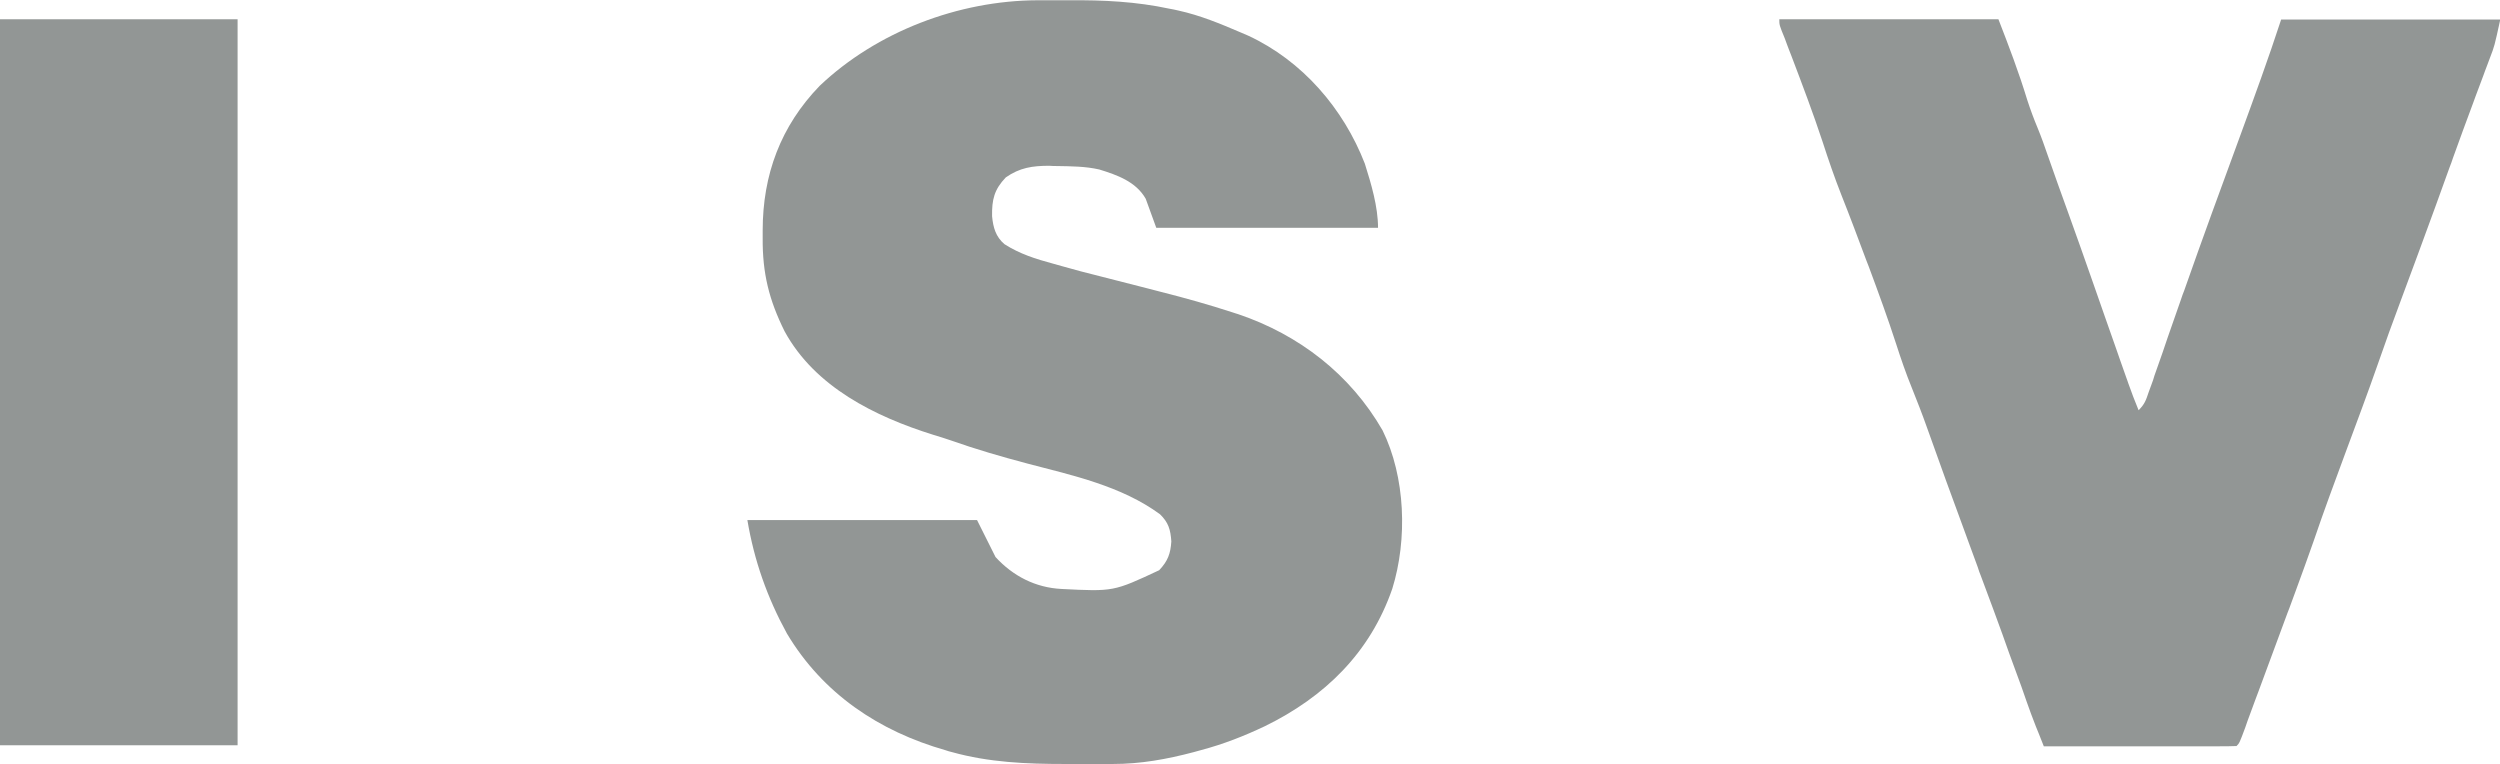 <?xml version="1.0" encoding="UTF-8"?>
<svg xmlns="http://www.w3.org/2000/svg" xmlns:xlink="http://www.w3.org/1999/xlink" version="1.1" id="Layer_1" x="0px" y="0px" viewBox="0 0 947 289.5" style="enable-background:new 0 0 947 289.5;" xml:space="preserve">
                    <style type="text/css">
                        .st0 {
                            fill: #929695;
                        }

                        .st1 {
                            fill: #929695;
                        }

                        .st2 {
                            fill: #929695;
                        }
                    </style>
                    <path class="st0" d="M1030.3-361.2c389.7,0,779.5,0,1181,0c0,389.7,0,779.5,0,1181c-389.7,0-779.5,0-1181,0                     C1030.3,430,1030.3,40.3,1030.3-361.2z"></path>
                    <g>
                        <path class="st1" d="M393,0.1c0.8,0,1.5,0,2.3,0c2.4,0,4.9,0,7.3,0c0.8,0,1.7,0,2.5,0C418,0,430.4,0.6,443,3.3                         c1.1,0.2,2.2,0.4,3.4,0.7c8.2,1.8,15.9,5,23.6,8.3c0.9,0.4,1.8,0.8,2.8,1.2c20.5,9.5,36.1,27.6,44.2,48.5c2.4,7.6,5,16.3,5,24.3                         c-27.7,0-55.4,0-84,0c-2-5.4-2-5.4-4-11c-3.7-6.5-10.8-9-17.6-11.1c-5.3-1.2-10.5-1.2-15.9-1.3c-1,0-2,0-3-0.1                         c-6.4,0-11.2,0.7-16.5,4.4c-4.4,4.6-5.3,8.4-5.2,14.7c0.4,4.3,1.4,7.8,4.7,10.6c5.8,3.7,11.8,5.6,18.5,7.4c1,0.3,2.1,0.6,3.2,0.9                         c4.9,1.4,9.8,2.7,14.7,3.9c6,1.5,12,3.1,18,4.6c1.7,0.4,3.3,0.9,5,1.3c9.1,2.3,18,4.8,26.9,7.7c0.7,0.2,1.4,0.5,2.2,0.7                         c23.1,7.8,42.5,22.8,54.7,44c8.7,17.7,9.5,41.3,3.7,60c-8.4,24.3-25.6,41-48.3,52.1c-7.8,3.7-15.7,6.8-24,9                         c-1.4,0.4-1.4,0.4-2.9,0.8c-10.2,2.7-20.1,4.5-30.7,4.5c-1,0-1.9,0-2.9,0c-2,0-4.1,0-6.1,0c-3.1,0-6.1,0-9.2,0                         c-14.5,0-28.7-0.6-42.7-4.5c-0.8-0.2-1.6-0.4-2.4-0.7c-25.2-7.2-46.5-21.4-60.1-44.2c-7.5-13.7-12.4-27.6-15-43c28.7,0,57.4,0,87,0                         c2.3,4.6,4.6,9.2,7,14c6.6,7.2,15.1,11.6,25,12.1c19.7,1,19.7,1,37-7.1c3.3-3.5,4.3-6.3,4.6-10.9c-0.3-4.5-1.1-7.2-4.3-10.3                         c-14.6-10.7-33-14.7-50.2-19.2c-9.8-2.6-19.5-5.4-29.1-8.8c-2.2-0.8-4.4-1.4-6.6-2.1c-22-6.9-44.8-18.1-56.3-39.2                         c-5.9-11.9-8.4-22-8.3-35.3c0-0.9,0-1.9,0-2.9c0-21.1,6.8-39.5,21.6-54.8C332.1,12,363.1,0.2,393,0.1z"></path>
                        <path class="st1" d="M674,7.3c27.4,0,54.8,0,83,0c4,10.3,7.7,20,10.9,30.5c1.2,3.7,2.5,7.2,4,10.8c1.4,3.4,2.6,6.8,3.8,10.3                         c2.5,7.2,5.1,14.4,7.7,21.6c3.2,8.8,6.3,17.7,9.4,26.5c2.9,8.4,5.9,16.8,8.8,25.1c0.5,1.5,1.1,3.1,1.6,4.6c0.8,2.2,1.5,4.3,2.3,6.5                         c0.2,0.6,0.5,1.3,0.7,2c1.2,3.4,2.5,6.8,3.9,10.2c2.3-2.3,2.8-3.8,3.8-6.8c0.4-1,0.7-2,1.1-3c0.6-1.6,0.6-1.6,1.1-3.3                         c0.6-1.7,0.6-1.7,1.2-3.4c1.3-3.7,2.6-7.3,3.8-11c1.7-4.8,3.3-9.5,5-14.3c0.4-1.2,0.8-2.4,1.3-3.6c6.9-19.7,14.1-39.3,21.3-58.9                         c5.3-14.5,10.6-29,15.4-43.7c27.4,0,54.8,0,83,0c-2.2,10.1-2.2,10.1-3.9,14.5c-0.4,1-0.8,2.1-1.2,3.2c-0.4,1.1-0.9,2.3-1.3,3.5                         c-1,2.6-2,5.3-3,8c-0.4,1.1-0.4,1.1-0.8,2.2c-2.6,7-5.2,14-7.7,21c-0.6,1.8-0.6,1.8-1.3,3.6c-1.7,4.8-3.5,9.6-5.2,14.4                         c-4.4,12-8.8,24.1-13.3,36.1c-3,8-5.9,16-8.7,24.1c-3.9,11.2-8.1,22.3-12.2,33.4c-4.1,11.1-8.2,22.1-12,33.3                         c-2.2,6.3-4.5,12.6-6.8,18.9c-0.8,2.3-1.7,4.5-2.5,6.8c-0.2,0.6-0.5,1.2-0.7,1.8c-1.8,4.9-3.6,9.7-5.4,14.6                         c-1.5,4-2.9,7.9-4.4,11.9c-0.7,2-1.5,4-2.2,5.9c-1,2.8-2.1,5.6-3.1,8.4c-0.3,0.8-0.6,1.7-0.9,2.6c-2.2,5.9-2.2,5.9-3.3,7                         c-2.3,0.1-4.5,0.1-6.8,0.1c-1.1,0-1.1,0-2.2,0c-2.4,0-4.7,0-7.1,0c-1.6,0-3.3,0-4.9,0c-4.3,0-8.6,0-12.9,0c-4.4,0-8.8,0-13.2,0                         c-8.6,0-17.3,0-25.9,0c-0.6-1.6-1.3-3.2-1.9-4.8c-0.5-1.3-0.5-1.3-1.1-2.7c-1.3-3.2-2.4-6.4-3.6-9.7c-1.9-5.5-1.9-5.5-3.9-10.9                         c-1.8-4.8-3.5-9.6-5.2-14.4c-1.1-3.1-2.3-6.2-3.4-9.3c-1.6-4.3-3.2-8.6-4.8-12.9c-0.6-1.5-0.6-1.5-1.1-3.1                         c-1.2-3.3-2.4-6.5-3.6-9.8c-0.4-1.1-0.8-2.2-1.2-3.3c-4.9-13.2-9.7-26.5-14.4-39.7c-1.8-5.1-3.8-10.2-5.8-15.2                         c-2.2-5.4-4.1-10.9-5.9-16.5c-3.2-9.9-6.8-19.7-10.4-29.4c-0.3-0.8-0.6-1.5-0.9-2.3c-3.1-8.3-6.2-16.6-9.5-24.9                         c-2.6-6.6-4.9-13.3-7.1-20.1c-3.6-10.9-7.7-21.7-11.8-32.5c-0.3-0.7-0.6-1.5-0.9-2.3c-0.5-1.4-1.1-2.8-1.6-4.3                         C674,9.5,674,9.5,674,7.3z"></path>
                        <path class="st1" d="M0,7.3c29.7,0,59.4,0,90,0c0,90.8,0,181.5,0,275c-29.7,0-59.4,0-90,0C0,191.5,0,100.8,0,7.3z"></path>
                    </g>
                    <path class="st2" d="M2005.3,144.8c1.3,0,2.6,0,4,0c-0.7,2.3-1.3,4.6-2,7c-1.6-1.8-1.6-1.8-3-4                     C2004.7,146.8,2005,145.8,2005.3,144.8z"></path>
                </svg>
